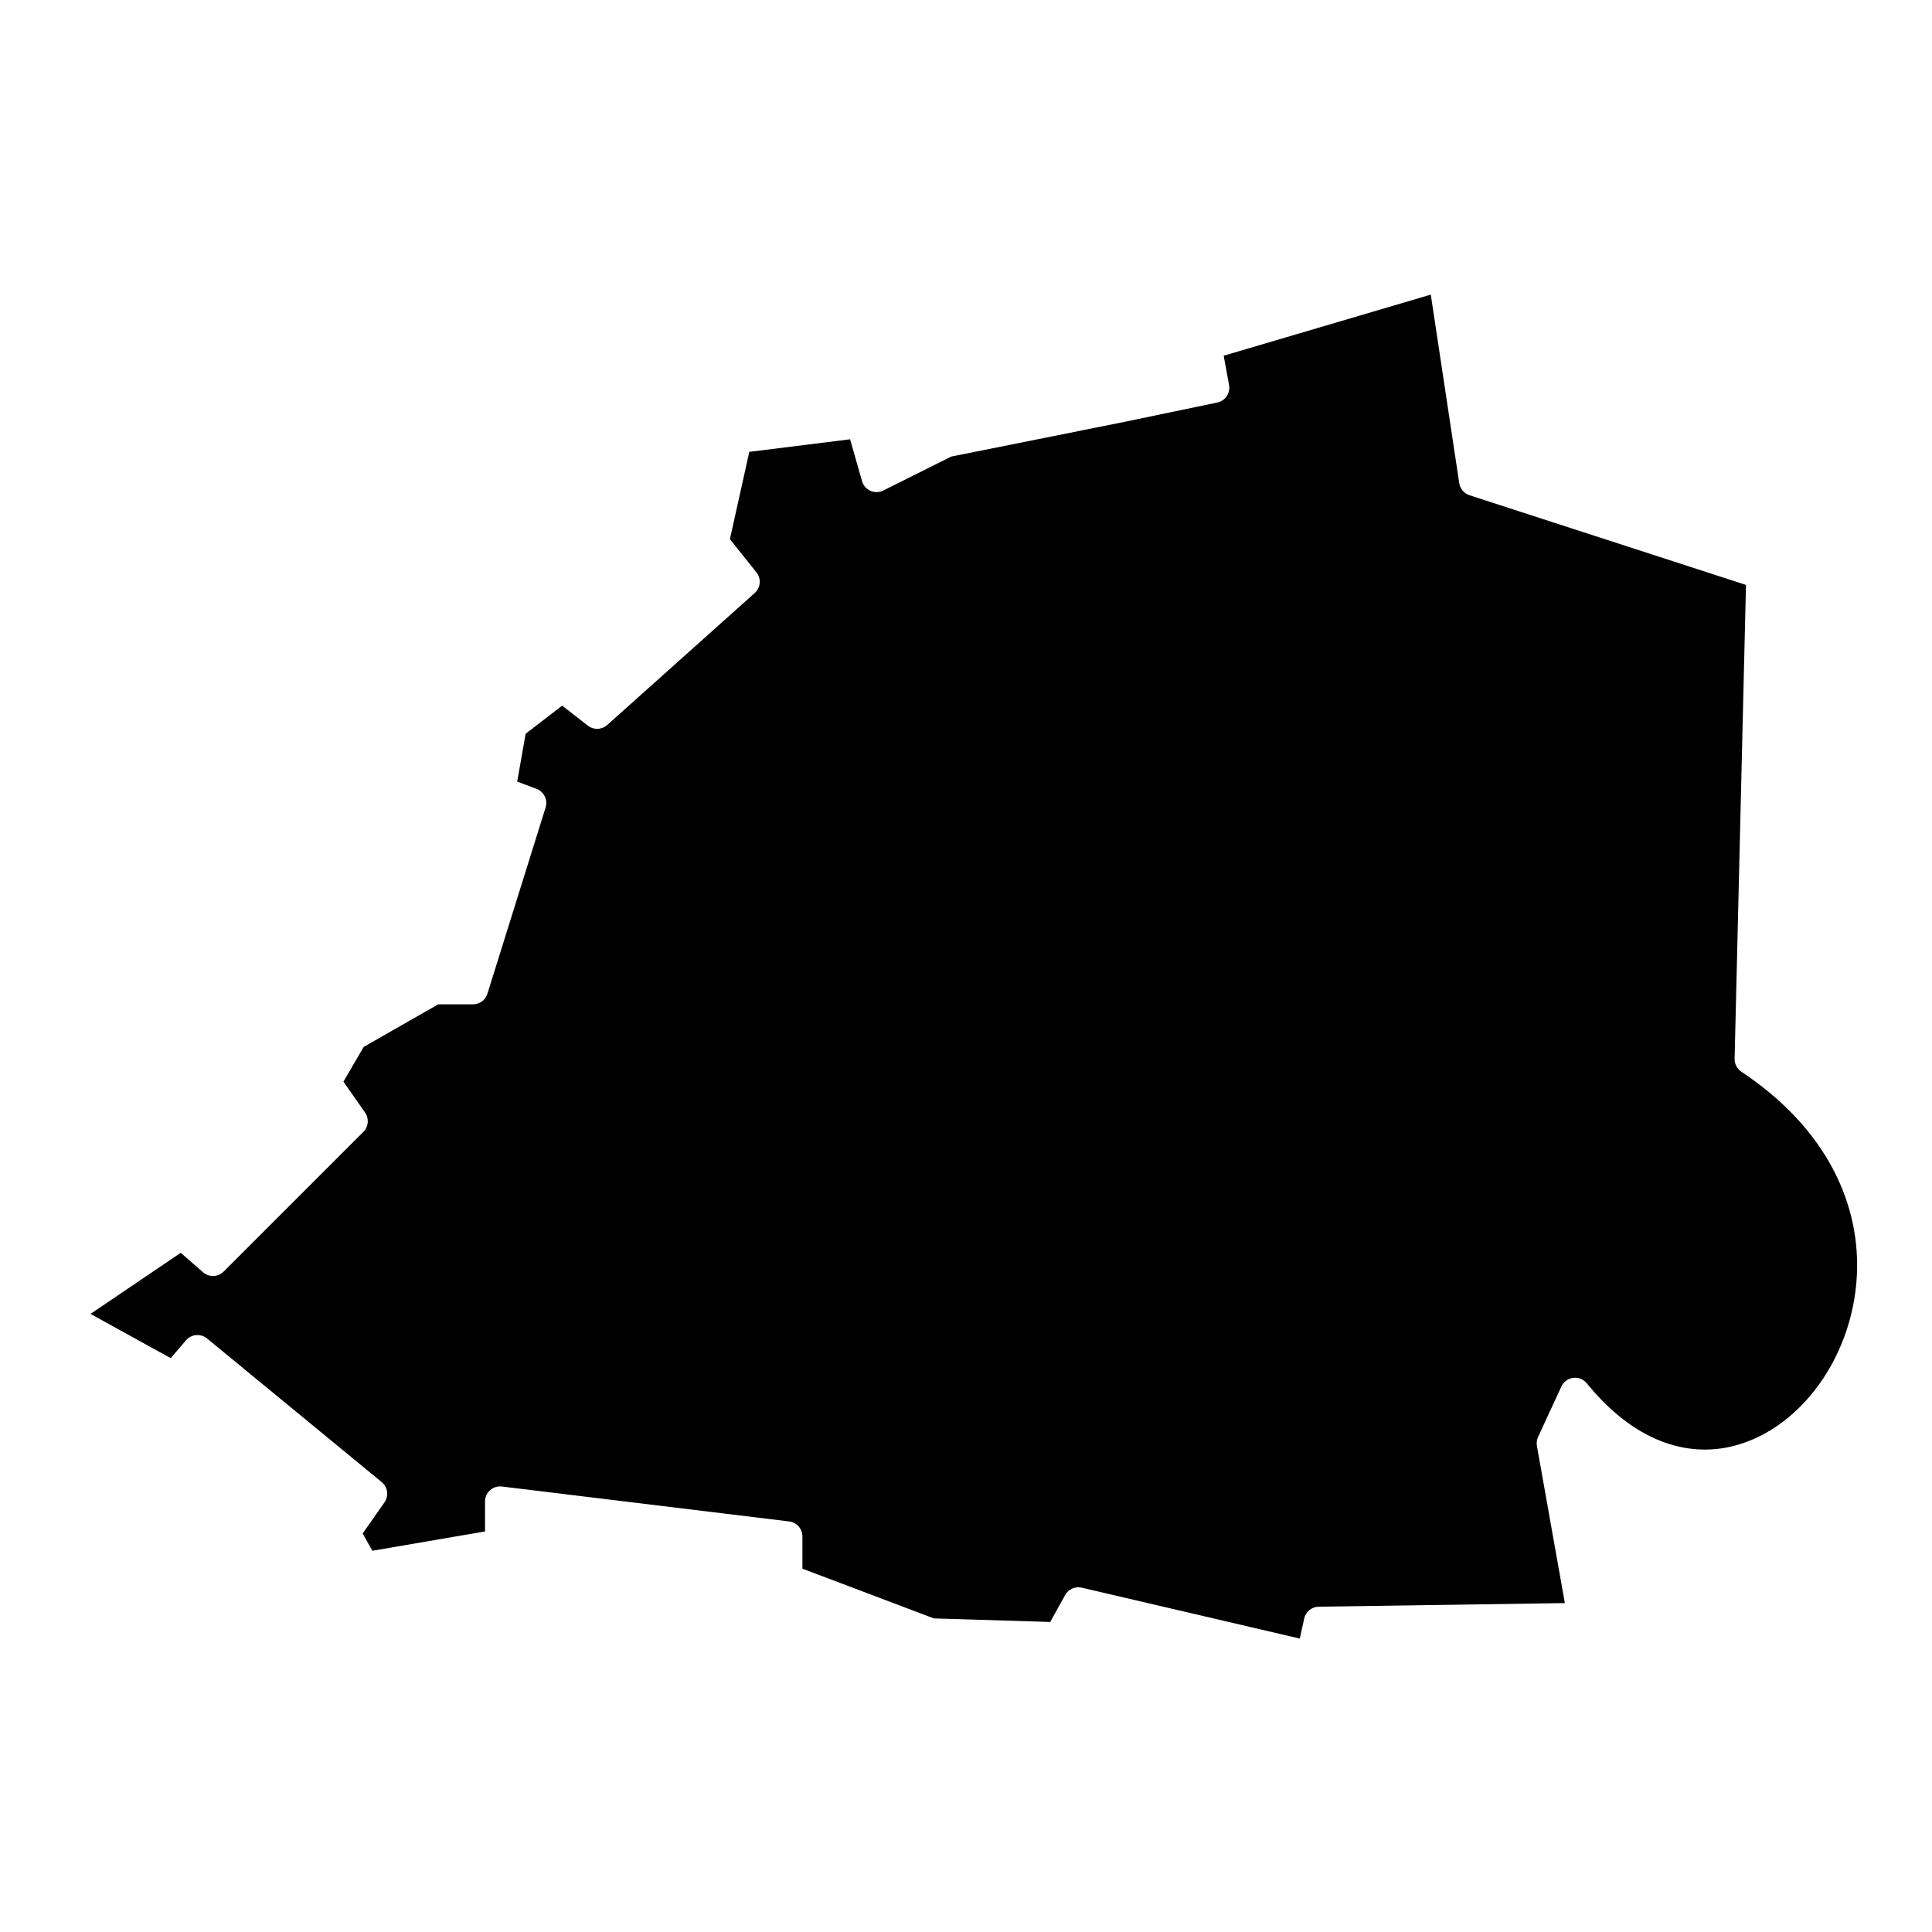 <?xml version="1.0" encoding="UTF-8"?>
<!-- Uploaded to: ICON Repo, www.iconrepo.com, Generator: ICON Repo Mixer Tools -->
<svg fill="#000000" width="800px" height="800px" version="1.1" viewBox="144 144 512 512" xmlns="http://www.w3.org/2000/svg">
 <path d="m198.87 498.71c-1.684-1.379-4.164-1.164-5.582 0.492l-4.051 4.719-21.25-11.723 23.914-16.195 5.902 5.16c1.586 1.391 3.977 1.309 5.469-0.184l37.023-37.023c1.371-1.367 1.562-3.527 0.449-5.121l-5.731-8.188s5.367-9.203 5.367-9.203l19.742-11.281h9.223c1.75 0 3.297-1.133 3.82-2.809l15.426-49.363c0.633-2.027-0.426-4.195-2.414-4.938l-5.113-1.922 2.234-12.68 9.684-7.445 6.812 5.297c1.527 1.191 3.688 1.121 5.129-0.176l39.078-34.965c1.586-1.422 1.785-3.828 0.457-5.484l-7.027-8.793 5.141-23.137s26.707-3.332 26.707-3.332l3.172 11.094c0.324 1.145 1.145 2.09 2.234 2.562 1.094 0.484 2.34 0.453 3.402-0.082l18.035-9.008s45.75-9.156 45.75-9.156c0.012 0 0.023-0.008 0.031-0.008l24.684-5.144c2.125-0.441 3.512-2.496 3.121-4.637l-1.414-7.773 54.879-16.188 7.543 49.961c0.227 1.5 1.277 2.746 2.723 3.207l73.266 23.766-3.016 125.57c-0.031 1.367 0.641 2.664 1.781 3.426 21.195 14.117 30.07 32.301 30.656 49.426 0.801 23.496-13.812 44.941-32.684 49.754-12.383 3.156-26.402-1.184-38.922-16.59-0.871-1.078-2.238-1.625-3.609-1.449-1.371 0.176-2.555 1.039-3.133 2.293l-6.172 13.371c-0.344 0.738-0.449 1.57-0.309 2.375l7.406 41.648s-65.227 0.957-65.227 0.957c-1.855 0.02-3.445 1.316-3.848 3.137l-1.18 5.309-57.766-13.484c-1.742-0.41-3.539 0.391-4.41 1.953l-3.957 7.129-30.832-0.938-34.836-13.184v-8.547c0-2.023-1.512-3.731-3.523-3.969l-76.102-9.254c-1.137-0.145-2.277 0.215-3.137 0.977-0.859 0.758-1.348 1.852-1.348 2.992v7.938s-29.871 5.121-29.871 5.121-2.547-4.586-2.547-4.586 5.762-8.238 5.762-8.238c1.199-1.707 0.879-4.062-0.738-5.387z" fill-rule="evenodd"/>
</svg>